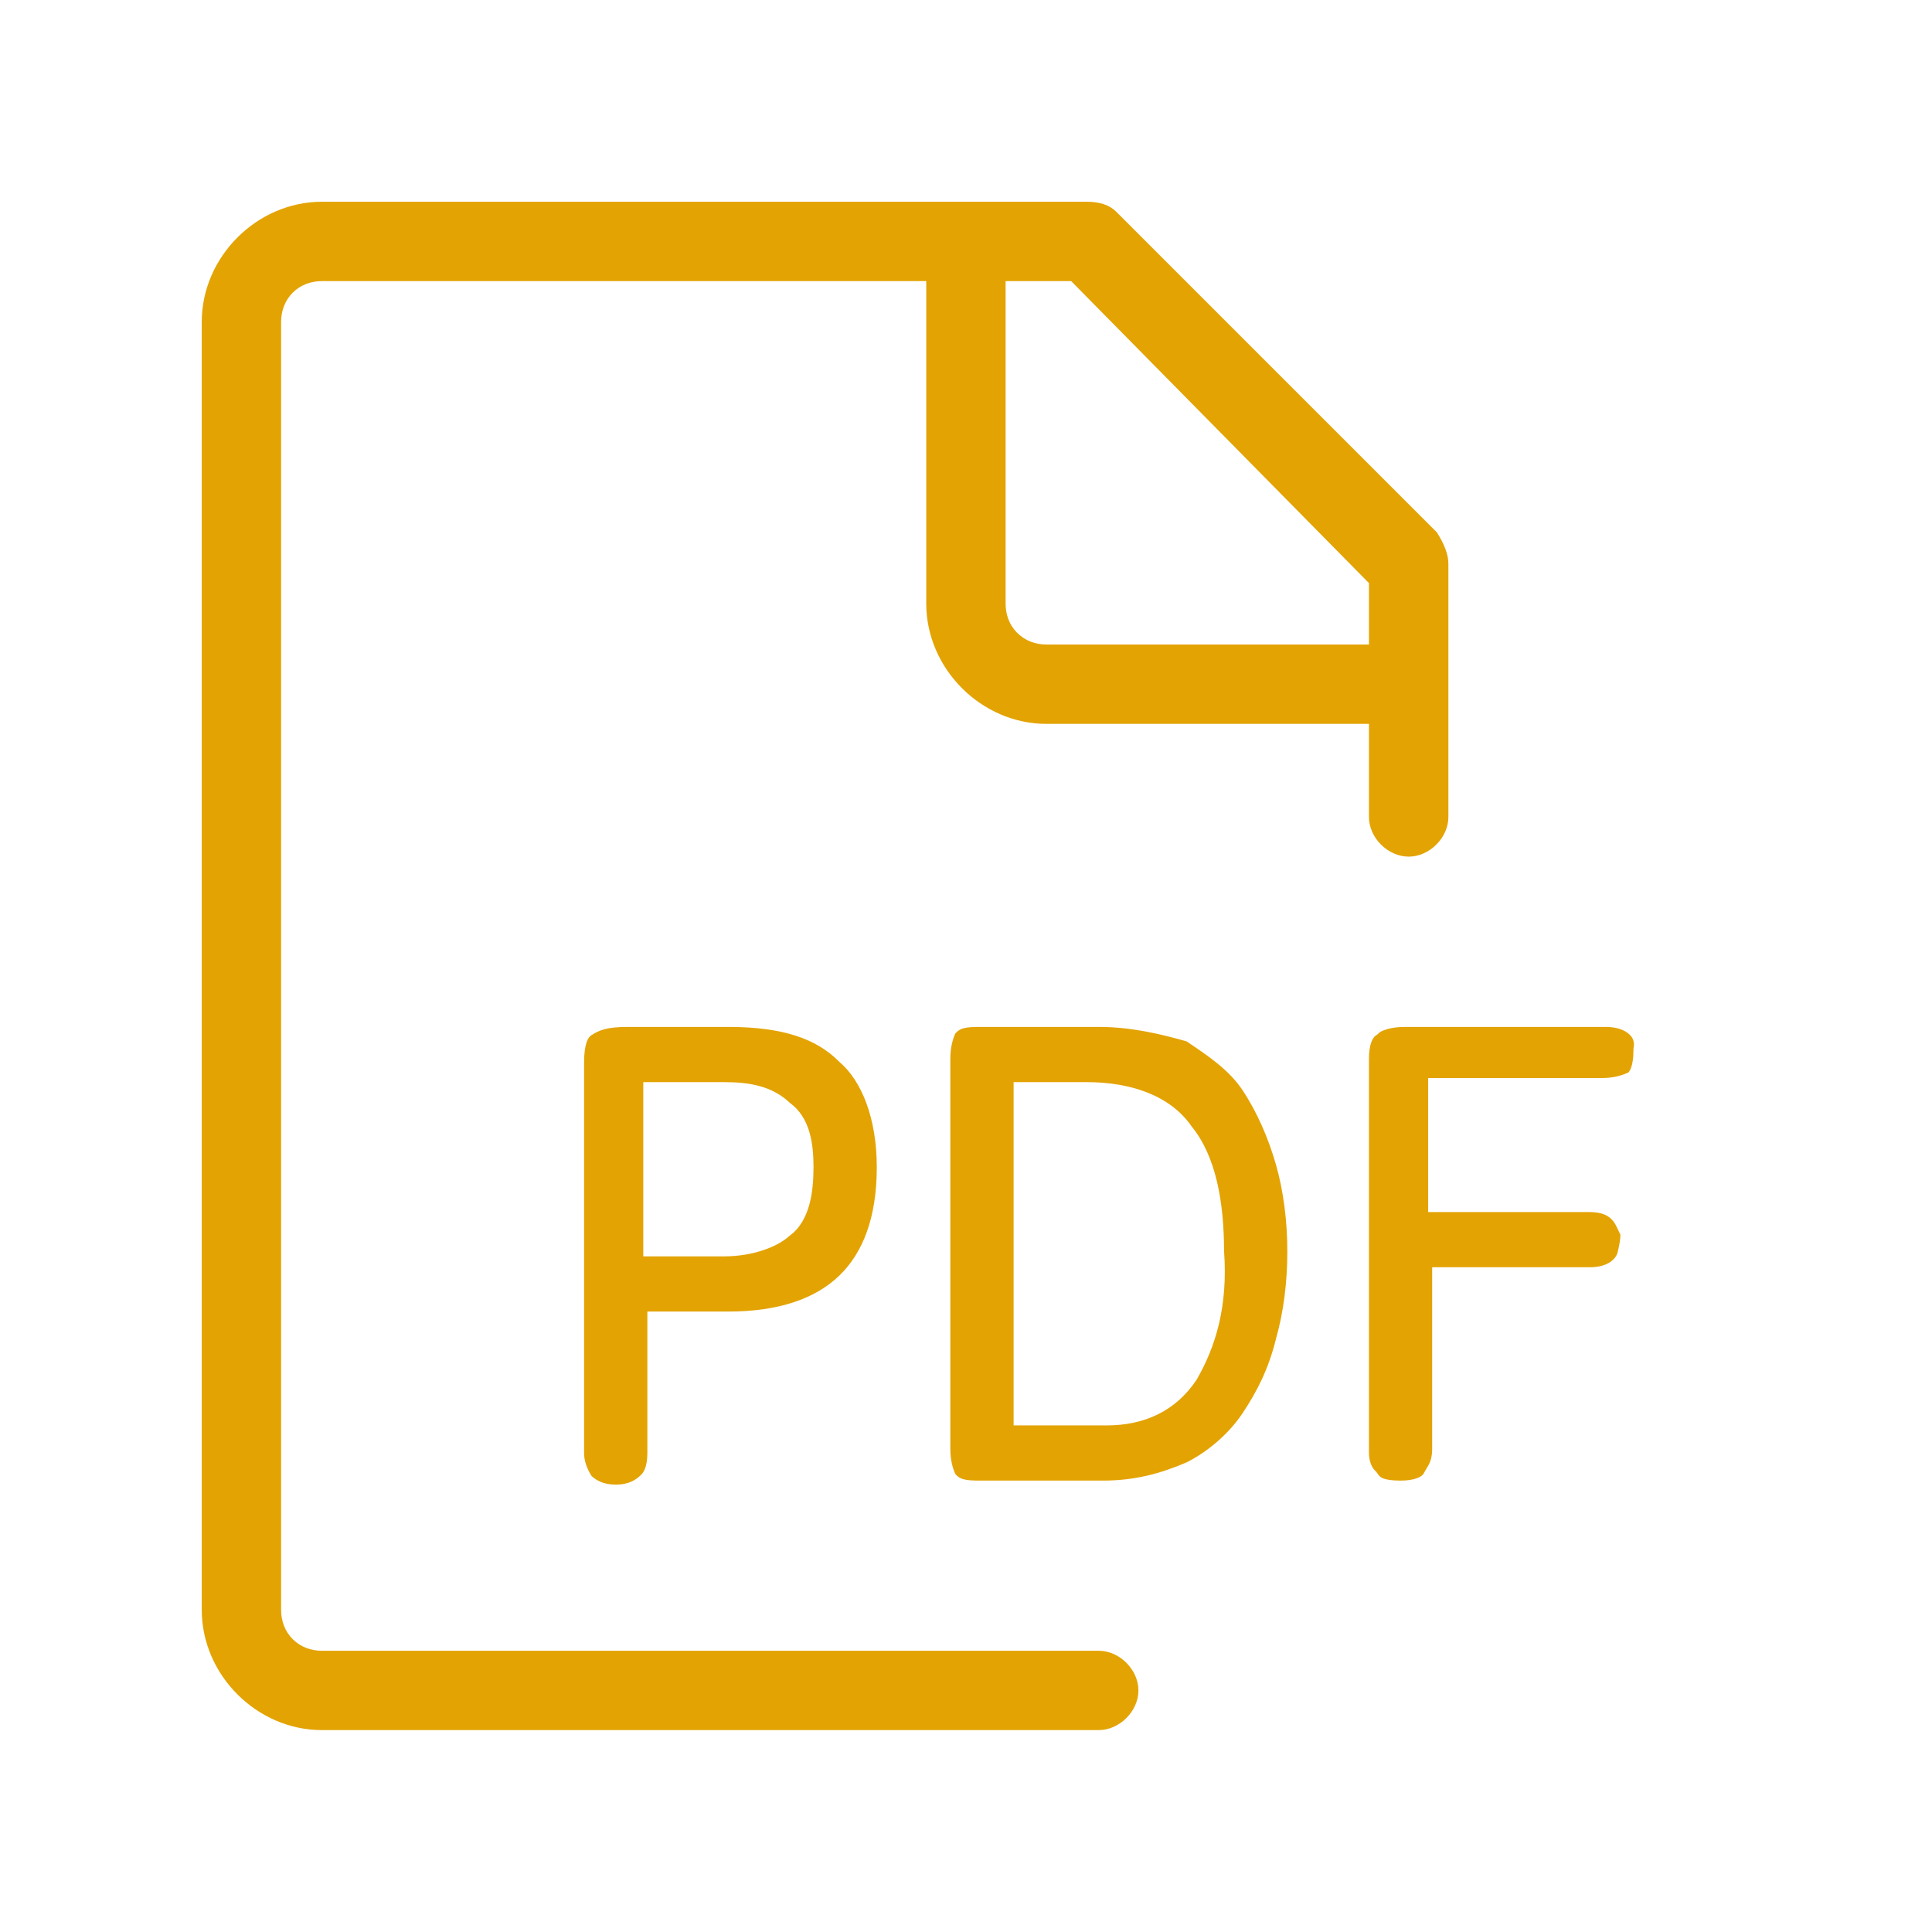 <svg width="28" height="28" viewBox="0 0 28 28" fill="none" xmlns="http://www.w3.org/2000/svg">
<path fill-rule="evenodd" clip-rule="evenodd" d="M2.924 4.665C2.924 3.723 3.723 2.924 4.665 2.924H15.749C15.936 2.924 16.079 2.97 16.178 3.069L20.823 7.714C20.922 7.867 20.991 8.029 20.991 8.165V11.841C20.991 12.142 20.716 12.415 20.416 12.415C20.114 12.415 19.84 12.142 19.84 11.841V10.491H15.165C14.223 10.491 13.424 9.691 13.424 8.749V4.074H4.665C4.51 4.074 4.357 4.127 4.242 4.242C4.127 4.357 4.074 4.51 4.074 4.665V23.332C4.074 23.488 4.127 23.641 4.242 23.756C4.357 23.871 4.51 23.924 4.665 23.924H15.924C16.225 23.924 16.499 24.198 16.499 24.499C16.499 24.8 16.225 25.074 15.924 25.074H4.665C3.723 25.074 2.924 24.275 2.924 23.332V4.665ZM15.524 4.074H14.574V8.749C14.574 8.905 14.627 9.058 14.742 9.172C14.857 9.287 15.01 9.341 15.165 9.341H19.84V8.451L15.524 4.074Z" fill="#E3A303"/>
<path fill-rule="evenodd" clip-rule="evenodd" d="M13.773 15.341C13.773 15.178 13.809 15.057 13.846 14.976C13.884 14.933 13.922 14.914 13.966 14.902C14.031 14.885 14.107 14.883 14.232 14.883H15.923C16.387 14.883 16.806 14.982 17.196 15.092C17.538 15.32 17.82 15.518 18.007 15.799C18.22 16.119 18.383 16.497 18.493 16.882C18.601 17.259 18.657 17.698 18.657 18.141C18.657 18.584 18.601 19.023 18.493 19.4L18.491 19.41C18.384 19.837 18.225 20.156 18.007 20.483C17.807 20.783 17.502 21.04 17.197 21.194C16.818 21.355 16.452 21.458 15.982 21.458H14.232C14.107 21.458 14.031 21.456 13.966 21.439C13.922 21.427 13.884 21.408 13.846 21.364C13.809 21.283 13.773 21.163 13.773 21V15.341ZM15.748 15.683H14.69V20.658H16.04C16.594 20.658 17.044 20.443 17.34 19.999L17.345 19.991L17.35 19.982C17.61 19.527 17.8 18.947 17.74 18.13C17.739 17.427 17.625 16.761 17.272 16.328C16.956 15.867 16.37 15.683 15.748 15.683Z" fill="#E3A303"/>
<path fill-rule="evenodd" clip-rule="evenodd" d="M8.565 15.007C8.679 14.931 8.793 14.883 9.098 14.883H10.556C11.335 14.883 11.824 15.05 12.153 15.378L12.161 15.386L12.17 15.394C12.487 15.666 12.707 16.207 12.707 16.916C12.707 17.649 12.504 18.159 12.164 18.487C11.822 18.817 11.295 19.008 10.556 19.008H9.382V21.058C9.382 21.245 9.335 21.33 9.294 21.371C9.221 21.444 9.119 21.516 8.923 21.516C8.745 21.516 8.645 21.456 8.573 21.391C8.495 21.266 8.465 21.156 8.465 21.058V15.399C8.465 15.119 8.527 15.033 8.565 15.007ZM10.498 15.683H9.323V18.208H10.498C10.706 18.208 10.898 18.173 11.06 18.119C11.205 18.071 11.345 18 11.447 17.907C11.604 17.792 11.684 17.62 11.728 17.463C11.775 17.295 11.79 17.104 11.79 16.916C11.79 16.576 11.742 16.199 11.448 15.984C11.192 15.741 10.866 15.683 10.498 15.683Z" fill="#E3A303"/>
<path d="M19.985 14.97C19.994 14.961 20.028 14.937 20.104 14.915C20.175 14.895 20.263 14.883 20.357 14.883H23.273C23.446 14.883 23.557 14.937 23.614 14.991C23.668 15.041 23.689 15.102 23.677 15.175L23.673 15.2V15.225C23.673 15.466 23.609 15.533 23.601 15.542C23.6 15.542 23.601 15.541 23.601 15.542C23.52 15.581 23.392 15.624 23.215 15.624H20.698V17.566H23.04C23.227 17.566 23.309 17.625 23.353 17.668C23.398 17.713 23.419 17.756 23.446 17.815C23.454 17.831 23.462 17.848 23.471 17.867L23.483 17.891L23.484 17.901C23.484 17.948 23.474 18.024 23.449 18.127L23.447 18.134L23.446 18.141C23.426 18.239 23.309 18.366 23.04 18.366H20.756V21C20.756 21.101 20.737 21.161 20.718 21.203C20.707 21.228 20.694 21.251 20.676 21.28L20.669 21.292C20.657 21.312 20.641 21.338 20.626 21.366C20.591 21.408 20.494 21.458 20.298 21.458C20.168 21.458 20.094 21.444 20.049 21.427C20.013 21.413 19.989 21.395 19.965 21.358L19.948 21.333L19.927 21.312C19.879 21.265 19.84 21.173 19.84 21.058V15.341C19.84 15.132 19.896 15.036 19.94 15.007L19.964 14.991L19.985 14.97Z" fill="#E3A303"/>
</svg>
